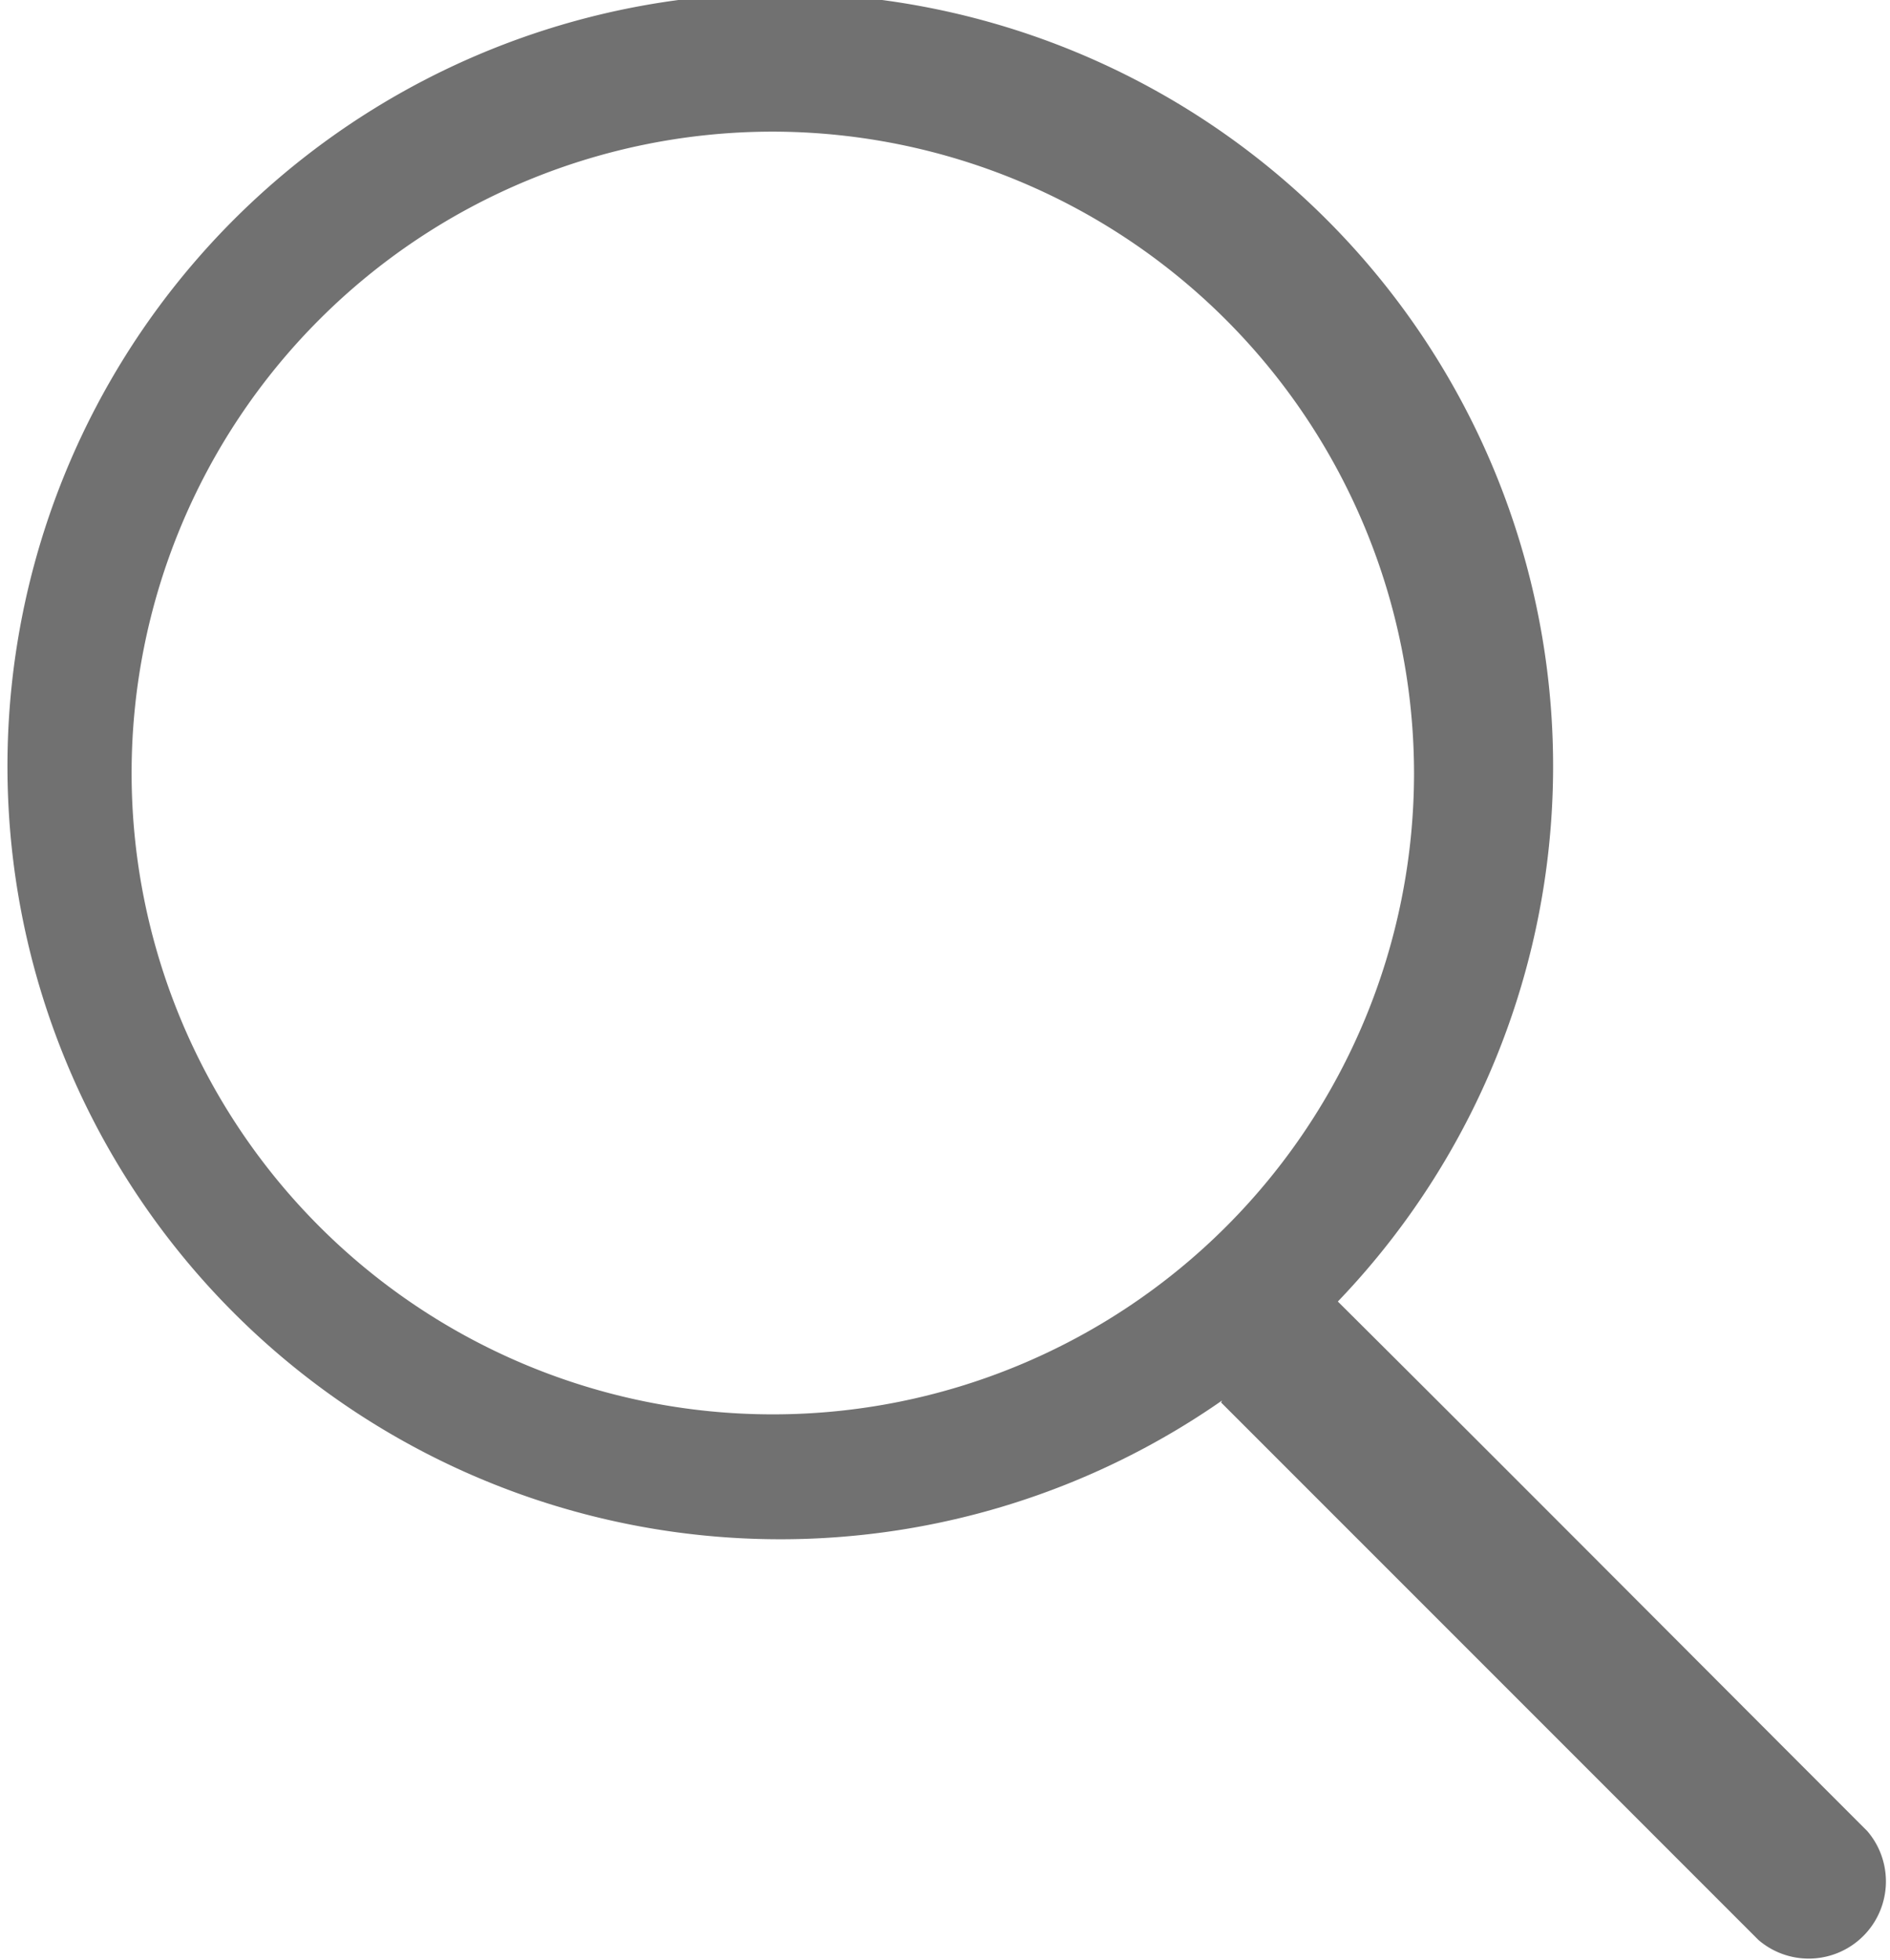 <svg id="圖層_1" data-name="圖層 1" xmlns="http://www.w3.org/2000/svg" viewBox="0 0 19.1 19.8"><defs><style>.cls-1{fill:#717171;}</style></defs><title>search</title><path class="cls-1" d="M12.78,14.25a7.81,7.81,0,1,1,1.17-1h0c1.79,1.78,3.57,3.57,5.35,5.35a.78.78,0,0,1-1.1,1.1l-5.43-5.43ZM8.24,1.43a6.48,6.48,0,1,0,6.48,6.48A6.49,6.49,0,0,0,8.24,1.43Z" transform="translate(-0.43 -0.1)"/></svg>